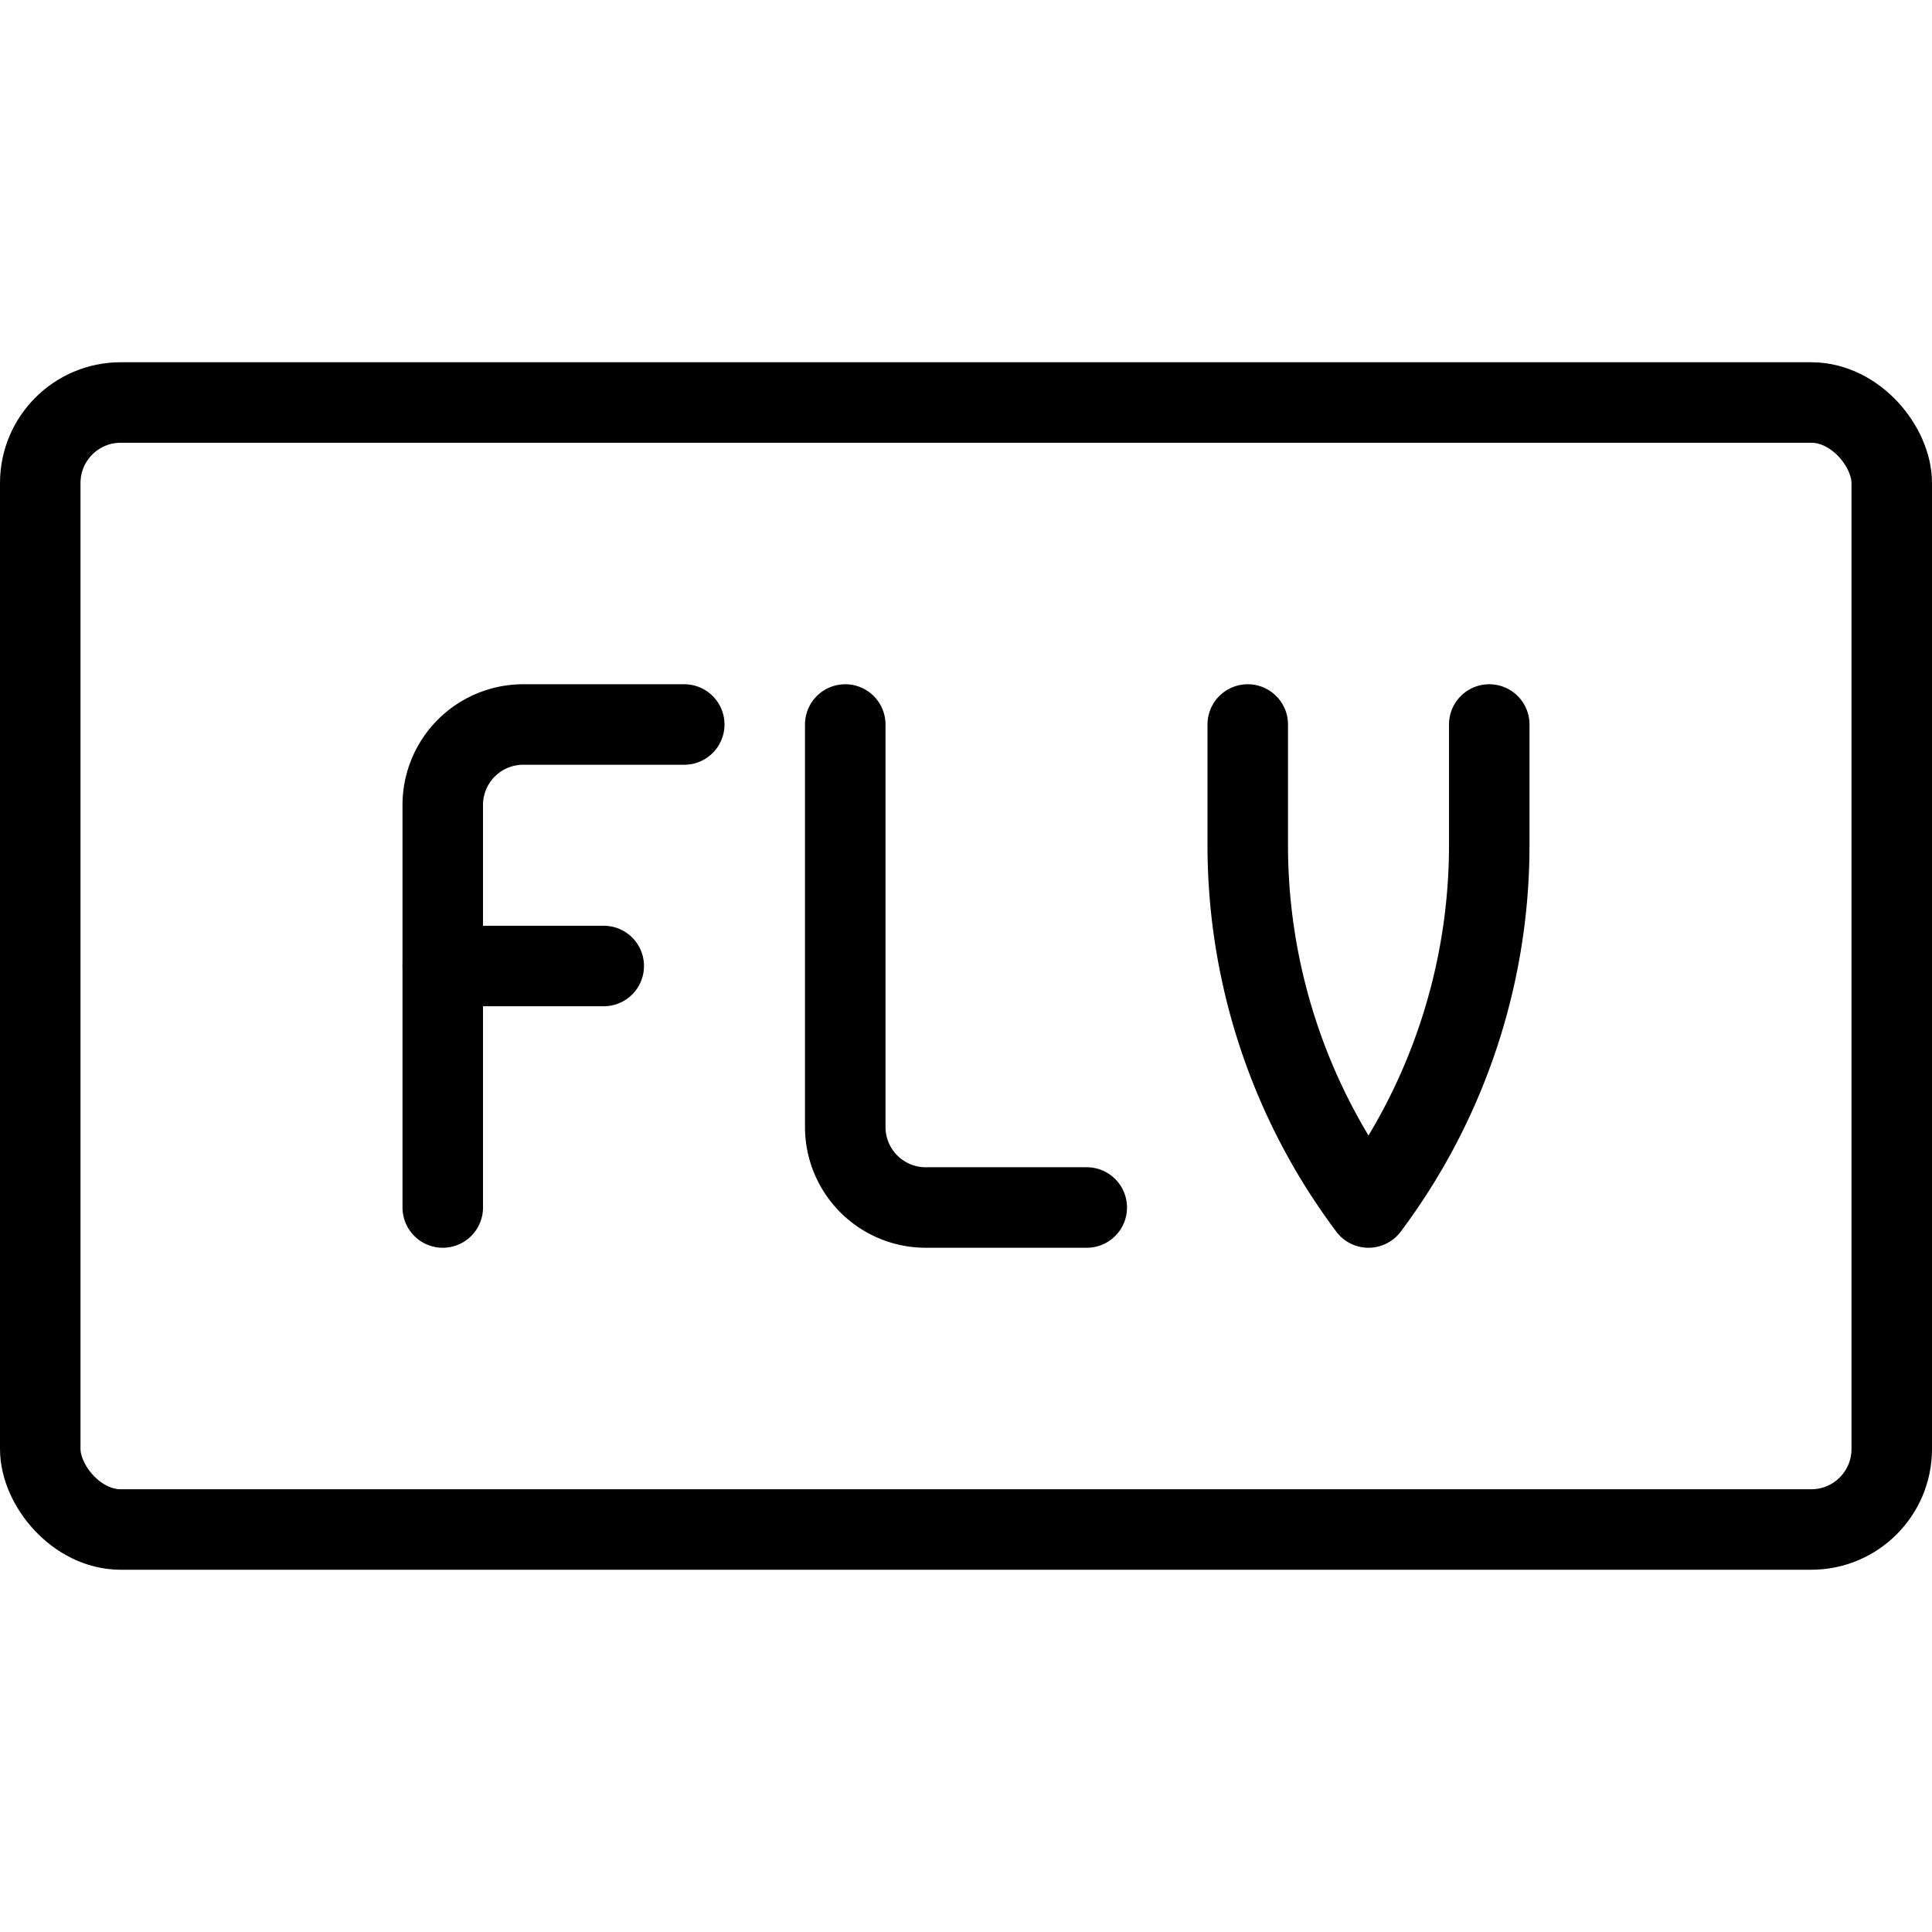 <svg xmlns="http://www.w3.org/2000/svg" viewBox="0 0 24 24"><g transform="matrix(1,0,0,1,0,0)"><defs><style>.a{fill:none;stroke:#000000;stroke-linecap:round;stroke-linejoin:round;}</style></defs><title>vide-document-flv</title><rect class="a" x="0.5" y="5" width="23" height="14" rx="1" ry="1"></rect><path class="a" d="M5.5,15V10a1,1,0,0,1,1-1h2"></path><line class="a" x1="5.5" y1="12" x2="7.5" y2="12"></line><path class="a" d="M10.5,9v5a1,1,0,0,0,1,1h2"></path><path class="a" d="M18.5,9v1.5A7.5,7.5,0,0,1,17,15a7.5,7.5,0,0,1-1.5-4.5V9"></path></g></svg>